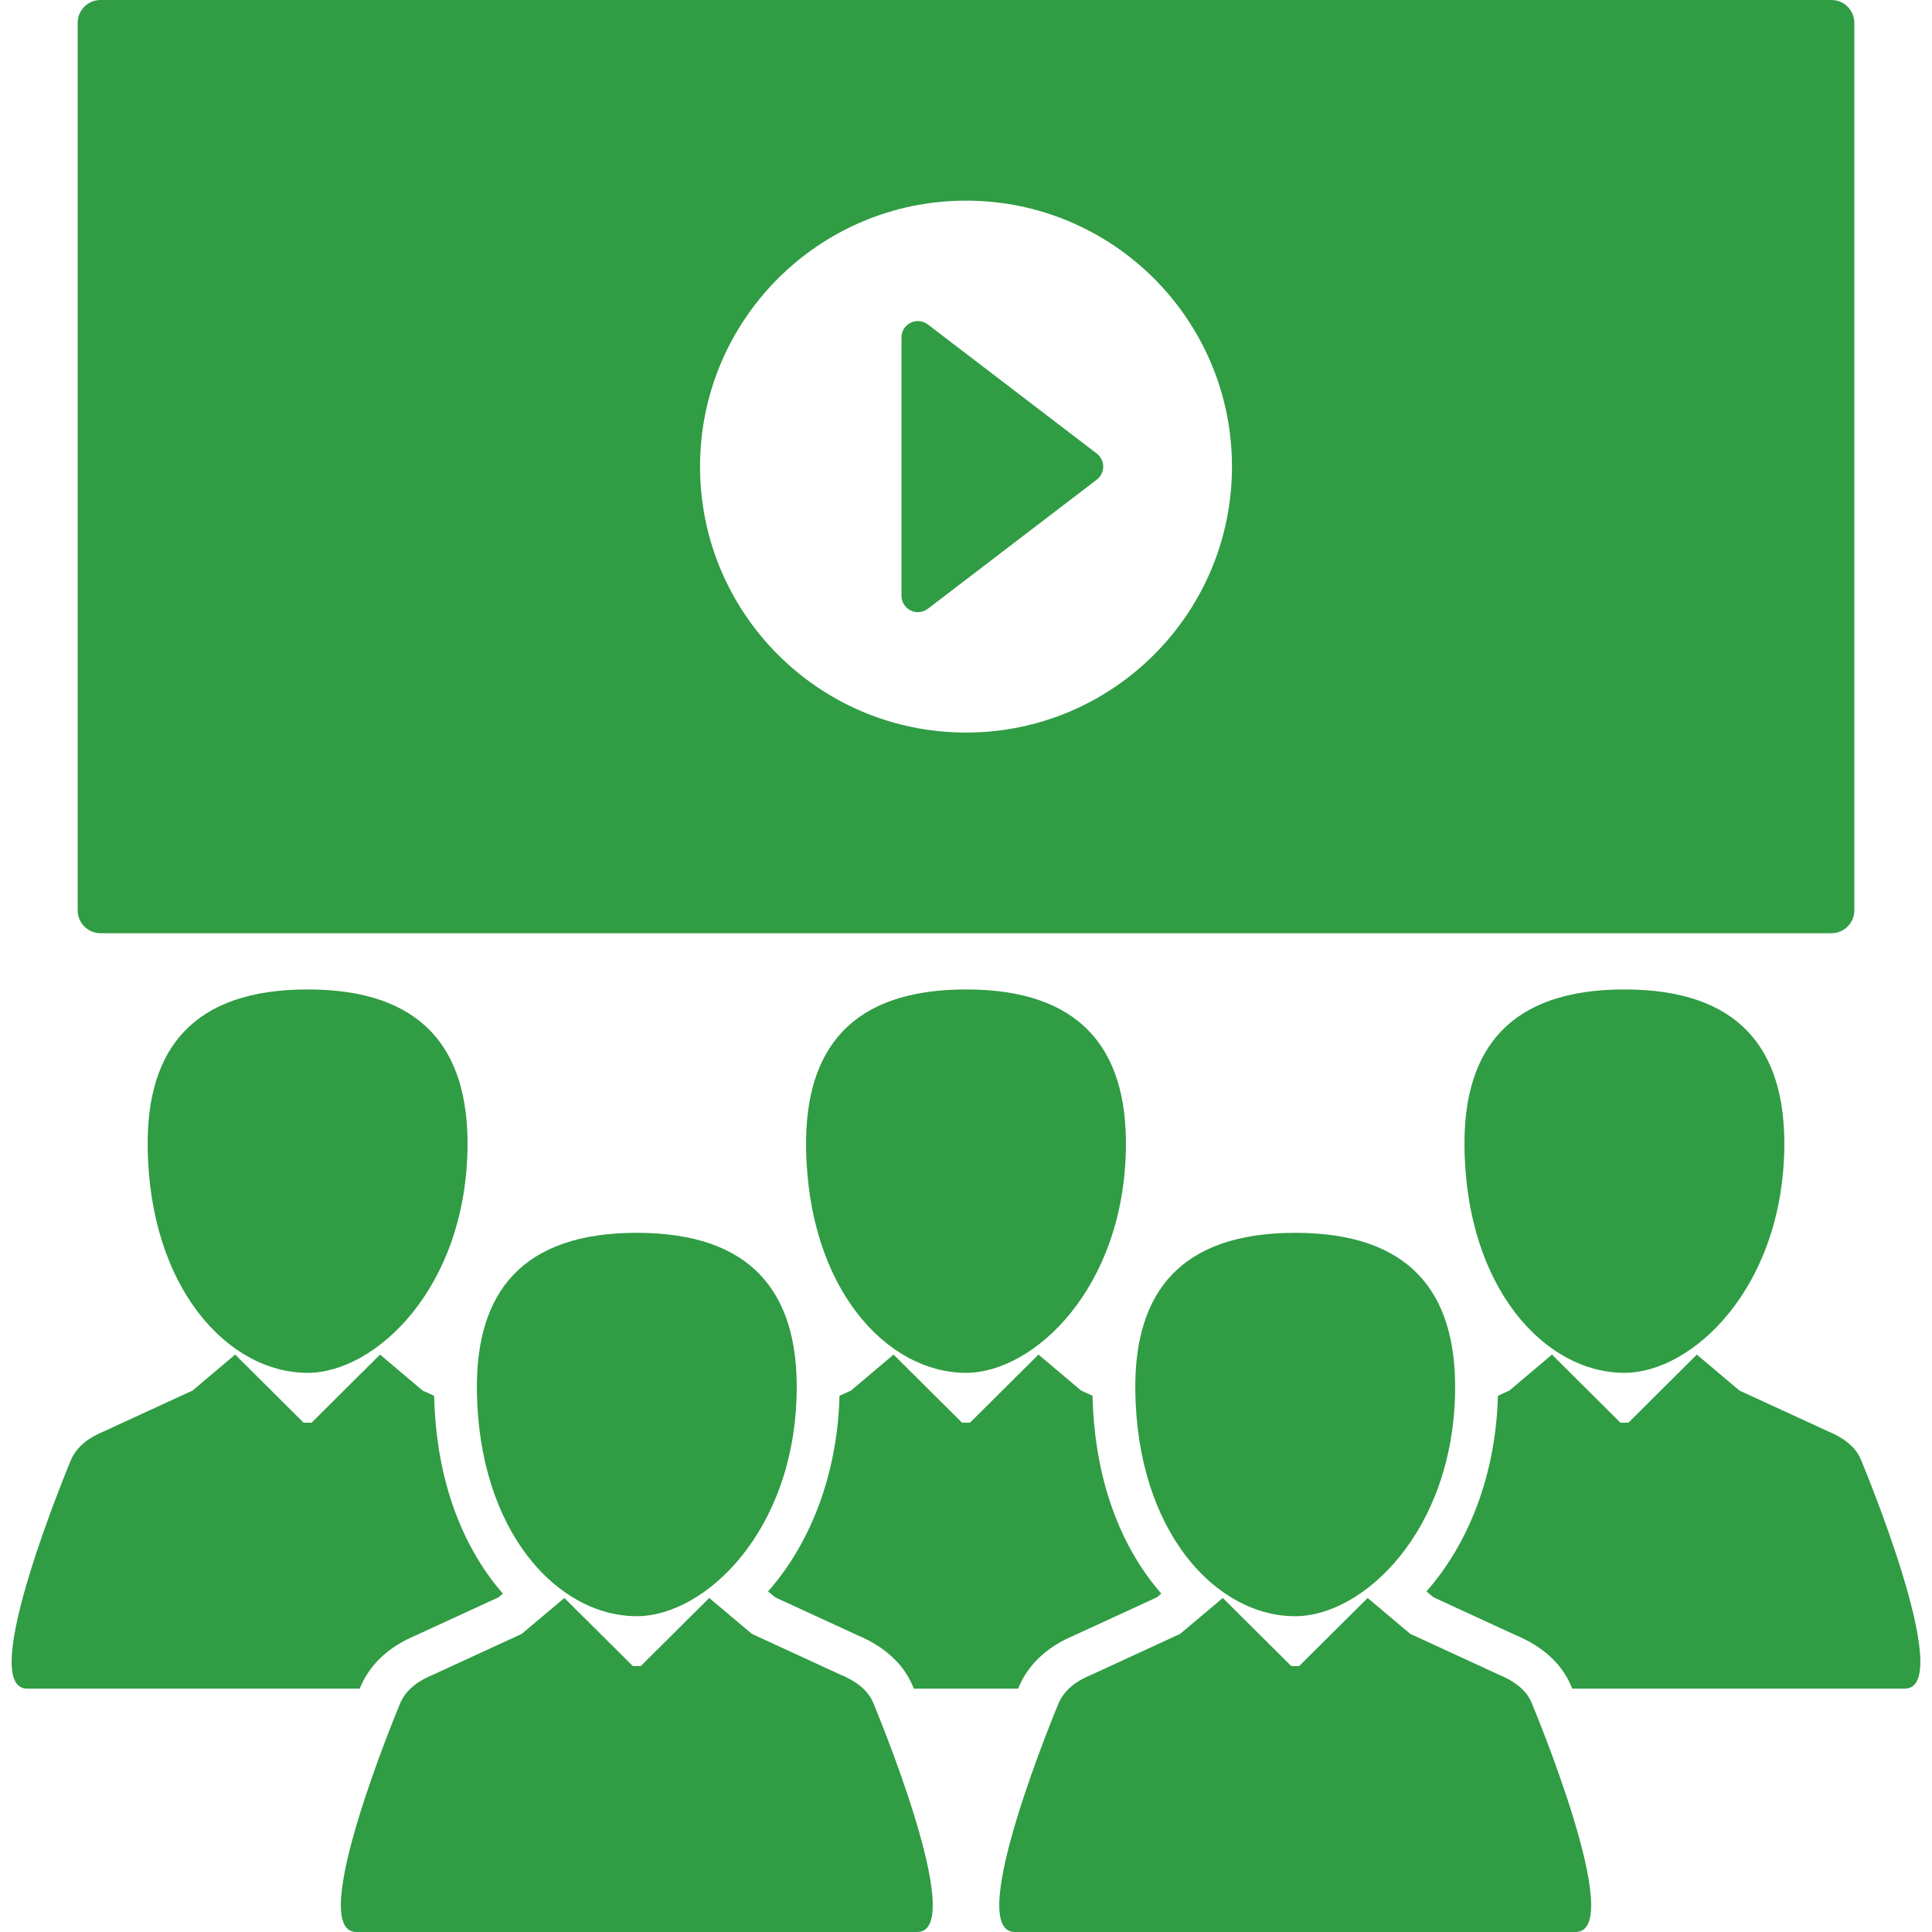 <?xml version="1.0"?>
<svg xmlns="http://www.w3.org/2000/svg" xmlns:xlink="http://www.w3.org/1999/xlink" xmlns:svgjs="http://svgjs.com/svgjs" version="1.1" width="512" height="512" x="0" y="0" viewBox="0 0 445.371 445.371" style="enable-background:new 0 0 512 512" xml:space="preserve" class=""><g>
<g xmlns="http://www.w3.org/2000/svg">
	<g>
		<g>
			<path d="M83.199,388.629l0.136-0.312c2.311-5.006,6.526-8.813,12.534-11.33l19.052-8.773l1.01-0.85     c-0.726-0.834-1.435-1.691-2.121-2.578c-8.613-11.189-13.345-26.055-13.743-43.025l-2.639-1.205l-9.821-8.293l-15.781,15.702     h-0.011l-1.813-0.001h-0.011l-15.78-15.701l-9.823,8.293l-20.442,9.409c-3.025,1.245-5.997,3.128-7.51,6.401     c0,0-22.22,52.901-10.167,52.901h76.663C83.082,388.914,83.174,388.693,83.199,388.629z" fill="#309c44" data-original="#000000" style="" class=""/>
			<path d="M34.043,264.328c0.354,32.673,18.615,52.143,36.866,52.143c15.593,0,36.51-19.47,36.867-52.143     c0.226-22.666-10.57-36.238-36.867-36.238C44.611,228.089,33.813,241.662,34.043,264.328z" fill="#309c44" data-original="#000000" style="" class=""/>
			<path d="M197.729,376.986c6.184,2.588,10.563,6.608,12.675,11.664c0.023,0.051,0.11,0.266,0.261,0.616h24.042     c0.15-0.354,0.243-0.573,0.27-0.639l0.141-0.312c2.307-5.007,6.523-8.813,12.526-11.33l19.057-8.773l1.011-0.85     c-0.729-0.834-1.438-1.691-2.124-2.578c-8.612-11.189-13.346-26.055-13.737-43.025l-2.638-1.205l-9.821-8.293l-15.787,15.702     h-0.006l-1.818-0.001h-0.006l-15.785-15.701l-9.821,8.293l-2.642,1.207c-0.422,16.494-5.673,31.793-14.87,43.205     c-0.522,0.646-1.053,1.267-1.594,1.886l1.618,1.36L197.729,376.986z" fill="#309c44" data-original="#000000" style="" class=""/>
			<path d="M222.685,316.471c15.592,0,36.514-19.471,36.866-52.144c0.229-22.666-10.57-36.238-36.866-36.238     c-26.297,0-37.092,13.572-36.864,36.238C186.172,297,204.435,316.471,222.685,316.471z" fill="#309c44" data-original="#000000" style="" class=""/>
			<path d="M428.936,336.365c-1.318-3.14-4.485-5.156-7.51-6.401l-20.443-9.409l-9.822-8.293l-15.778,15.702h-0.014l-1.812-0.001     h-0.012l-15.779-15.701l-9.822,8.293l-2.641,1.207c-0.425,16.494-5.676,31.793-14.878,43.205     c-0.521,0.646-1.052,1.267-1.592,1.885l1.617,1.361l19.055,8.773c6.185,2.588,10.563,6.608,12.675,11.664     c0.021,0.051,0.114,0.266,0.261,0.616h76.664C451.155,389.268,428.936,336.365,428.936,336.365z" fill="#309c44" data-original="#000000" style="" class=""/>
			<path d="M337.596,264.328c0.354,32.673,18.616,52.143,36.866,52.143c15.593,0,36.512-19.47,36.864-52.143     c0.229-22.666-10.568-36.238-36.864-36.238C348.163,228.089,337.364,241.662,337.596,264.328z" fill="#309c44" data-original="#000000" style="" class=""/>
			<path d="M193.759,386.061l-20.44-9.416l-9.823-8.274l-15.78,15.69h-0.013h-1.813h-0.01l-15.781-15.69l-9.821,8.274l-20.445,9.416     c-3.024,1.236-5.997,3.117-7.508,6.406c0,0-22.221,52.904-10.168,52.904h129.282c12.052,0-10.167-52.904-10.167-52.904     C199.953,389.312,196.787,387.297,193.759,386.061z" fill="#309c44" data-original="#000000" style="" class=""/>
			<path d="M146.795,284.193c-26.297,0-37.093,13.562-36.865,36.229c0.356,32.663,18.618,52.15,36.865,52.15     c15.594,0,36.515-19.487,36.866-52.15C183.894,297.754,173.092,284.193,146.795,284.193z" fill="#309c44" data-original="#000000" style="" class=""/>
			<path d="M345.538,386.061l-20.444-9.416l-9.82-8.274l-15.782,15.69h-0.009h-1.814h-0.011l-15.778-15.69l-9.824,8.274     l-20.439,9.416c-3.025,1.236-5.996,3.117-7.514,6.406c0,0-22.218,52.904-10.166,52.904h129.28     c12.053,0-10.169-52.904-10.169-52.904C351.729,389.312,348.561,387.297,345.538,386.061z" fill="#309c44" data-original="#000000" style="" class=""/>
			<path d="M298.575,372.576c15.593,0,36.511-19.488,36.866-52.15c0.227-22.671-10.567-36.229-36.866-36.229     c-26.297,0-37.099,13.561-36.863,36.229C262.061,353.087,280.321,372.576,298.575,372.576z" fill="#309c44" data-original="#000000" style="" class=""/>
			<path d="M209.917,140.722c0.531,0.263,1.104,0.391,1.675,0.391c0.814,0,1.625-0.262,2.296-0.775l38.948-29.77     c0.937-0.715,1.485-1.826,1.485-3.004c0-1.179-0.55-2.289-1.485-3.006L213.888,74.79c-1.142-0.873-2.682-1.023-3.972-0.385     c-1.29,0.637-2.106,1.951-2.106,3.39v59.536C207.811,138.77,208.626,140.083,209.917,140.722z" fill="#309c44" data-original="#000000" style="" class=""/>
			<path d="M23.173,215.128h399.023c2.911,0,5.271-2.36,5.271-5.271V5.271c0-2.911-2.36-5.271-5.271-5.271H23.173     c-2.911,0-5.271,2.36-5.271,5.271v204.586C17.902,212.768,20.263,215.128,23.173,215.128z M222.686,46.254     c33.86,0,61.31,27.449,61.31,61.31s-27.448,61.309-61.31,61.309c-33.86,0-61.31-27.448-61.31-61.309     S188.826,46.254,222.686,46.254z" fill="#309c44" data-original="#000000" style="" class=""/>
		</g>
	</g>
</g>
<g xmlns="http://www.w3.org/2000/svg">
</g>
<g xmlns="http://www.w3.org/2000/svg">
</g>
<g xmlns="http://www.w3.org/2000/svg">
</g>
<g xmlns="http://www.w3.org/2000/svg">
</g>
<g xmlns="http://www.w3.org/2000/svg">
</g>
<g xmlns="http://www.w3.org/2000/svg">
</g>
<g xmlns="http://www.w3.org/2000/svg">
</g>
<g xmlns="http://www.w3.org/2000/svg">
</g>
<g xmlns="http://www.w3.org/2000/svg">
</g>
<g xmlns="http://www.w3.org/2000/svg">
</g>
<g xmlns="http://www.w3.org/2000/svg">
</g>
<g xmlns="http://www.w3.org/2000/svg">
</g>
<g xmlns="http://www.w3.org/2000/svg">
</g>
<g xmlns="http://www.w3.org/2000/svg">
</g>
<g xmlns="http://www.w3.org/2000/svg">
</g>
</g></svg>
